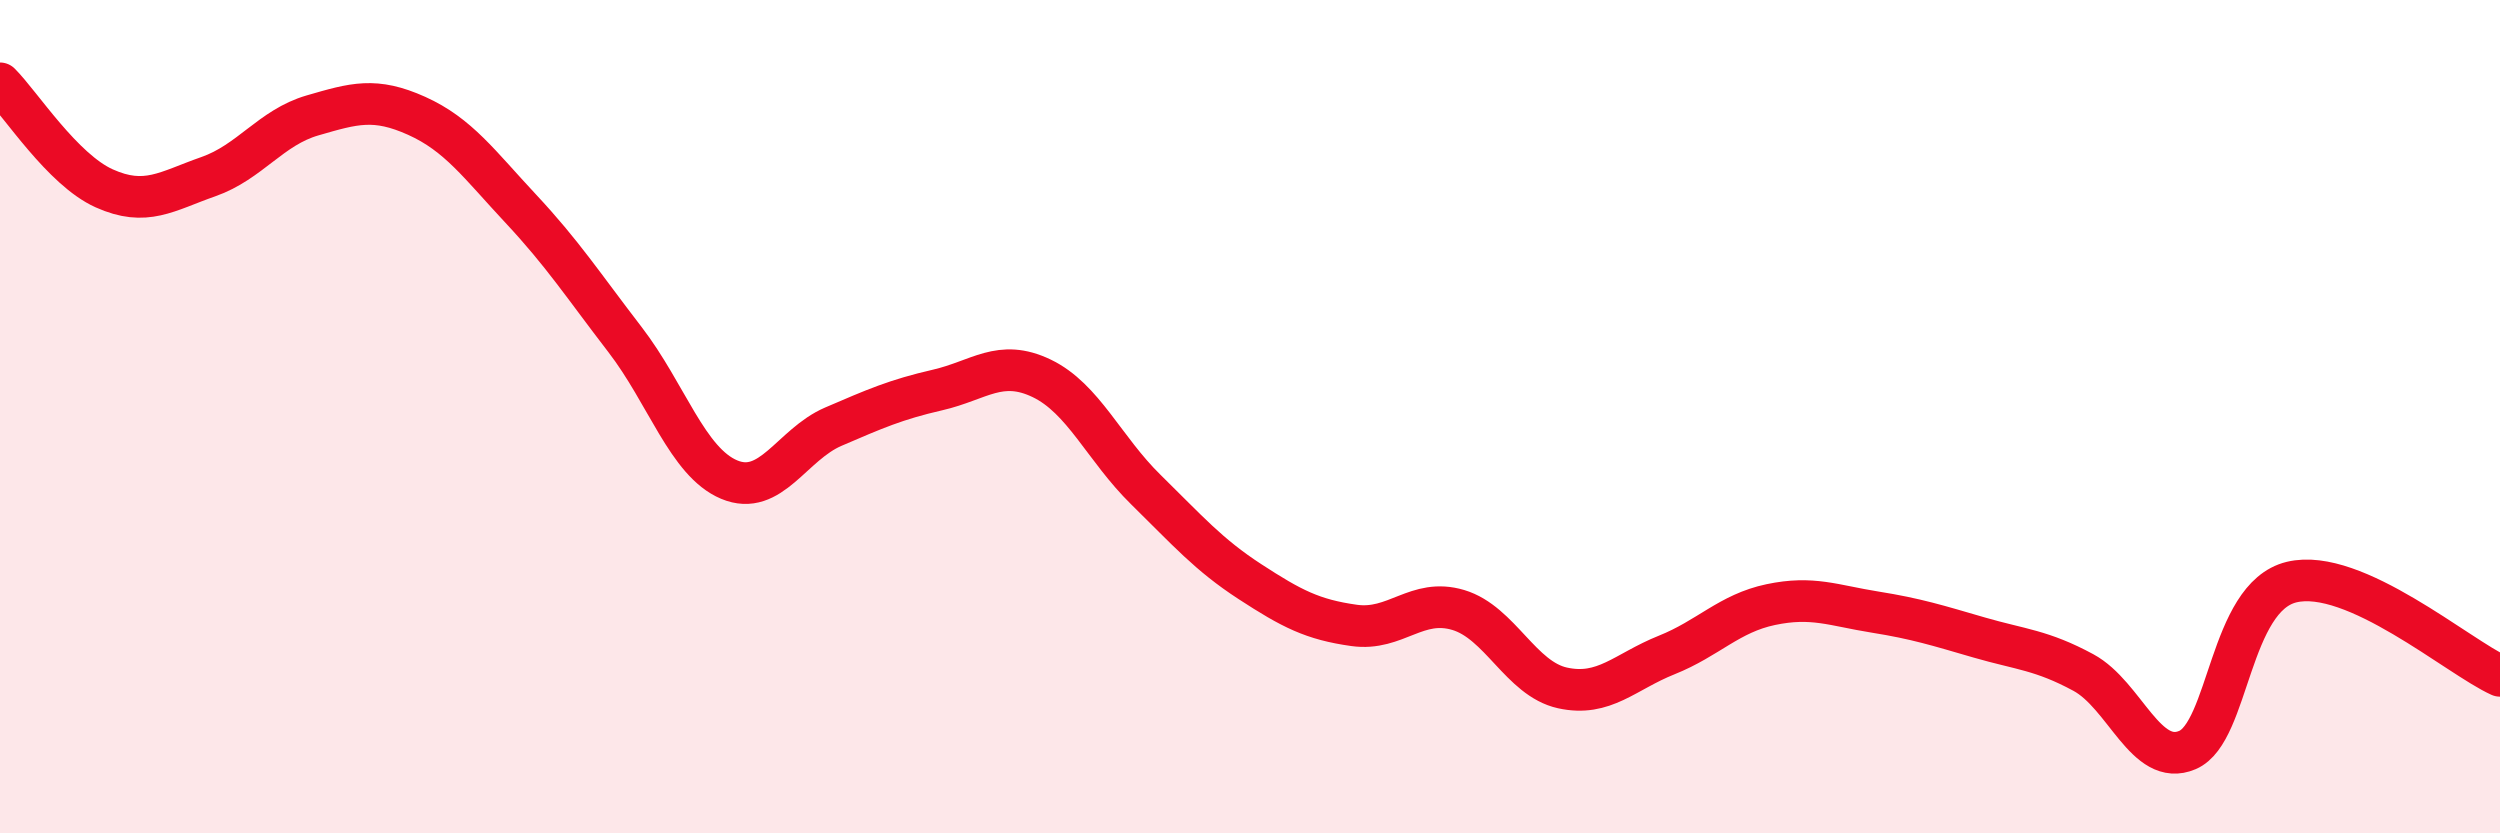 
    <svg width="60" height="20" viewBox="0 0 60 20" xmlns="http://www.w3.org/2000/svg">
      <path
        d="M 0,2 C 0.5,2.5 1.5,4.07 2.5,4.52 C 3.5,4.97 4,4.59 5,4.24 C 6,3.89 6.5,3.06 7.5,2.77 C 8.5,2.48 9,2.33 10,2.78 C 11,3.23 11.5,3.94 12.5,5.01 C 13.5,6.08 14,6.85 15,8.15 C 16,9.45 16.5,11.09 17.5,11.51 C 18.5,11.93 19,10.67 20,10.24 C 21,9.81 21.5,9.59 22.5,9.36 C 23.5,9.13 24,8.6 25,9.08 C 26,9.56 26.5,10.77 27.5,11.75 C 28.5,12.73 29,13.31 30,13.96 C 31,14.61 31.5,14.87 32.5,15.01 C 33.5,15.15 34,14.34 35,14.64 C 36,14.94 36.5,16.29 37.5,16.51 C 38.5,16.73 39,16.12 40,15.72 C 41,15.32 41.5,14.72 42.5,14.51 C 43.5,14.3 44,14.53 45,14.69 C 46,14.85 46.5,15.01 47.5,15.3 C 48.5,15.59 49,15.6 50,16.14 C 51,16.68 51.5,18.43 52.5,18 C 53.5,17.57 53.5,14.33 55,13.97 C 56.5,13.61 59,15.77 60,16.22L60 20L0 20Z"
        fill="#EB0A25"
        opacity="0.1"
        stroke-linecap="round"
        stroke-linejoin="round"
      />
      <path
        d="M 0,2 C 0.5,2.5 1.5,4.07 2.5,4.52 C 3.5,4.97 4,4.59 5,4.24 C 6,3.89 6.5,3.06 7.5,2.77 C 8.5,2.48 9,2.33 10,2.78 C 11,3.23 11.5,3.94 12.5,5.01 C 13.5,6.08 14,6.85 15,8.15 C 16,9.45 16.5,11.09 17.5,11.51 C 18.5,11.93 19,10.67 20,10.24 C 21,9.81 21.5,9.59 22.5,9.36 C 23.5,9.13 24,8.6 25,9.08 C 26,9.56 26.5,10.77 27.5,11.75 C 28.5,12.73 29,13.31 30,13.96 C 31,14.61 31.5,14.87 32.5,15.01 C 33.5,15.15 34,14.34 35,14.64 C 36,14.94 36.5,16.29 37.5,16.51 C 38.5,16.73 39,16.12 40,15.72 C 41,15.32 41.5,14.72 42.5,14.51 C 43.5,14.3 44,14.53 45,14.69 C 46,14.85 46.5,15.01 47.5,15.3 C 48.5,15.59 49,15.6 50,16.14 C 51,16.68 51.5,18.43 52.5,18 C 53.5,17.57 53.5,14.33 55,13.97 C 56.5,13.61 59,15.77 60,16.22"
        stroke="#EB0A25"
        stroke-width="1"
        fill="none"
        stroke-linecap="round"
        stroke-linejoin="round"
      />
    </svg>
  